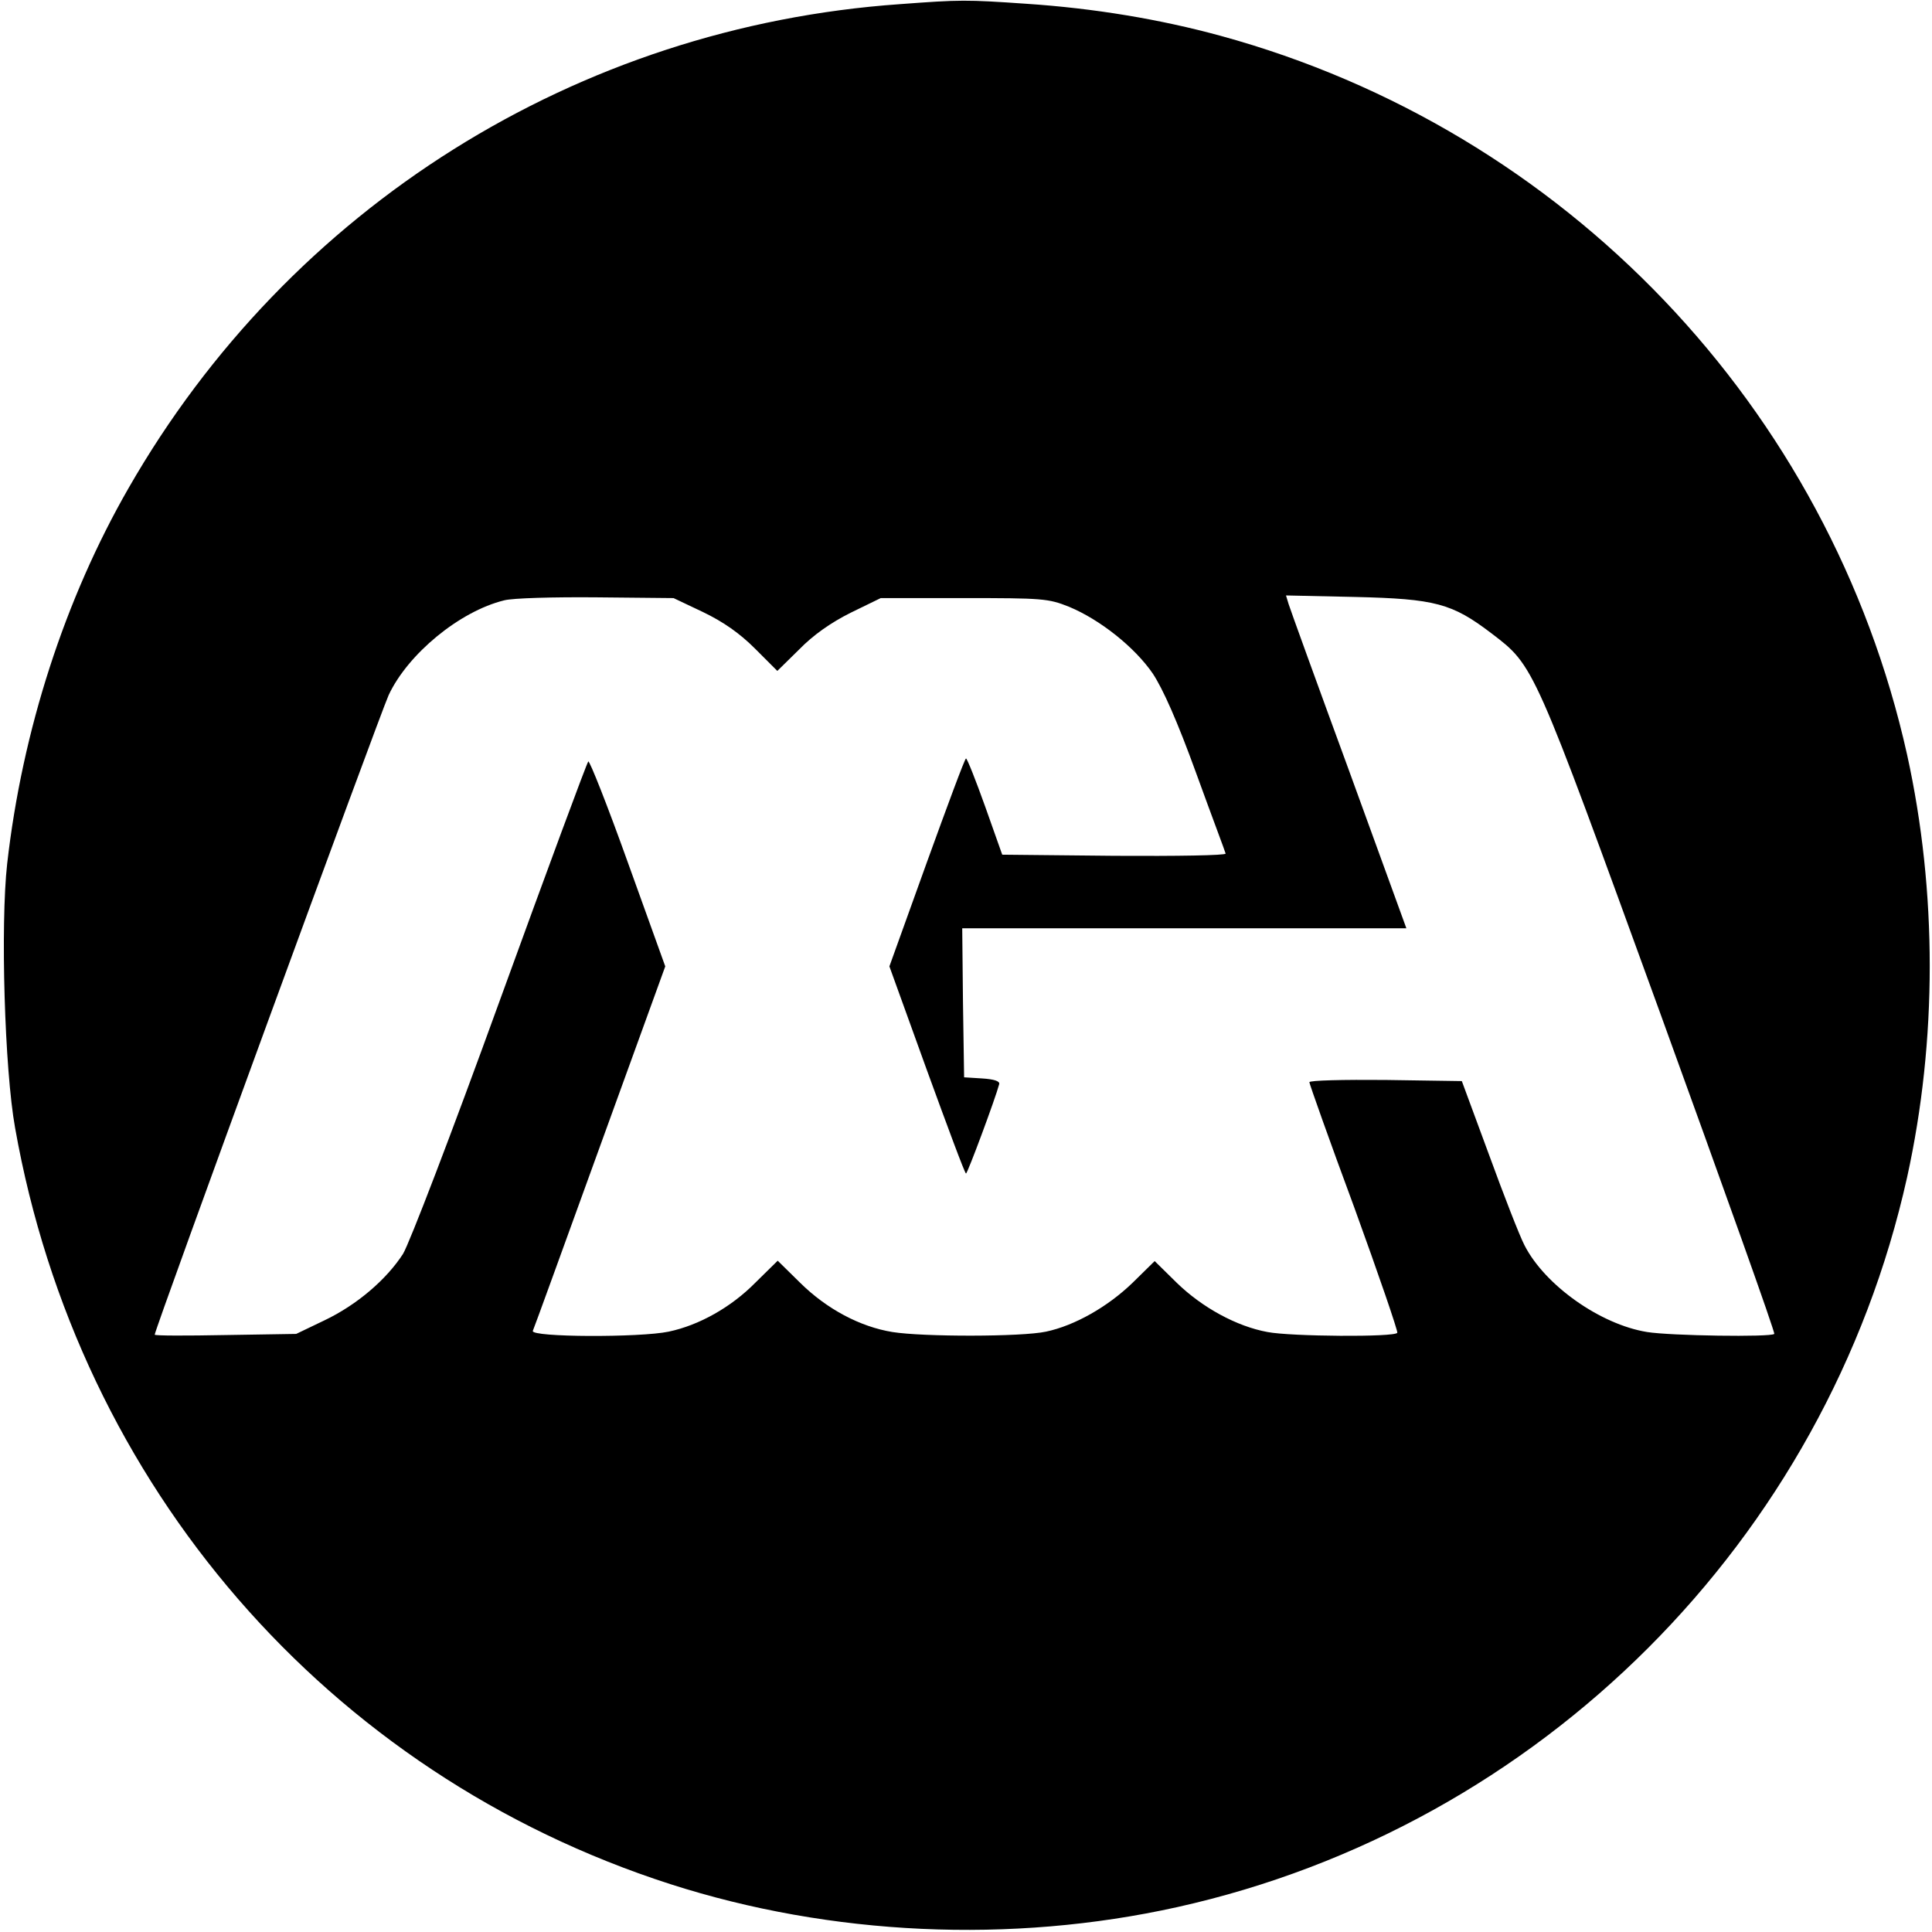 <?xml version="1.0" standalone="no"?>
<!DOCTYPE svg PUBLIC "-//W3C//DTD SVG 20010904//EN"
 "http://www.w3.org/TR/2001/REC-SVG-20010904/DTD/svg10.dtd">
<svg version="1.0" xmlns="http://www.w3.org/2000/svg"
 width="512pt" height="512pt" viewBox="0 0 512 512"
 preserveAspectRatio="xMidYMid meet">
<g transform="translate(0,512) scale(0.1,-0.1)"
fill="#000000" stroke="none">
<path d="M2385 5109 c-856 -60 -1618 -539 -2044 -1282 -169 -294 -282 -643
-322 -996 -18 -161 -7 -545 21 -700 168 -949 829 -1712 1736 -2004 426 -137
903 -159 1344 -61 962 214 1720 972 1934 1934 80 363 80 757 0 1120 -205 921
-906 1655 -1819 1905 -161 44 -335 73 -515 85 -159 11 -175 11 -335 -1z m-522
-1611 c54 -26 97 -56 138 -97 l59 -59 58 57 c37 38 84 71 136 97 l80 39 220 0
c209 0 224 -1 279 -23 82 -34 174 -107 222 -177 27 -41 65 -126 115 -264 41
-113 77 -208 78 -213 2 -5 -130 -7 -294 -6 l-298 3 -45 127 c-25 70 -48 128
-51 128 -3 0 -49 -124 -104 -276 l-99 -275 99 -274 c55 -151 101 -275 104
-275 4 0 78 199 88 237 2 8 -14 13 -45 15 l-48 3 -3 198 -2 197 588 0 589 0
-152 418 c-84 229 -156 428 -160 441 l-7 23 183 -4 c213 -5 257 -17 361 -96
115 -88 109 -76 447 -1005 169 -466 306 -849 303 -852 -9 -9 -275 -5 -337 5
-124 20 -271 124 -325 230 -13 25 -55 133 -94 240 l-72 195 -202 3 c-111 1
-202 -1 -202 -6 0 -4 53 -154 119 -332 65 -179 116 -328 114 -332 -6 -12 -282
-10 -344 2 -82 15 -173 65 -240 130 l-59 58 -58 -57 c-66 -64 -154 -114 -230
-130 -65 -14 -326 -14 -407 -1 -86 14 -174 61 -244 130 l-60 59 -59 -58 c-64
-65 -149 -113 -230 -130 -76 -16 -366 -15 -360 2 3 6 83 227 178 489 l173 477
-99 275 c-54 151 -102 272 -105 268 -4 -4 -109 -288 -234 -632 -129 -356 -240
-645 -257 -673 -44 -68 -122 -135 -208 -176 l-75 -36 -187 -3 c-104 -2 -188
-2 -188 1 0 14 596 1642 620 1695 51 109 188 222 306 251 22 6 131 9 244 8
l205 -2 78 -37z"/>
</g>
</svg>
